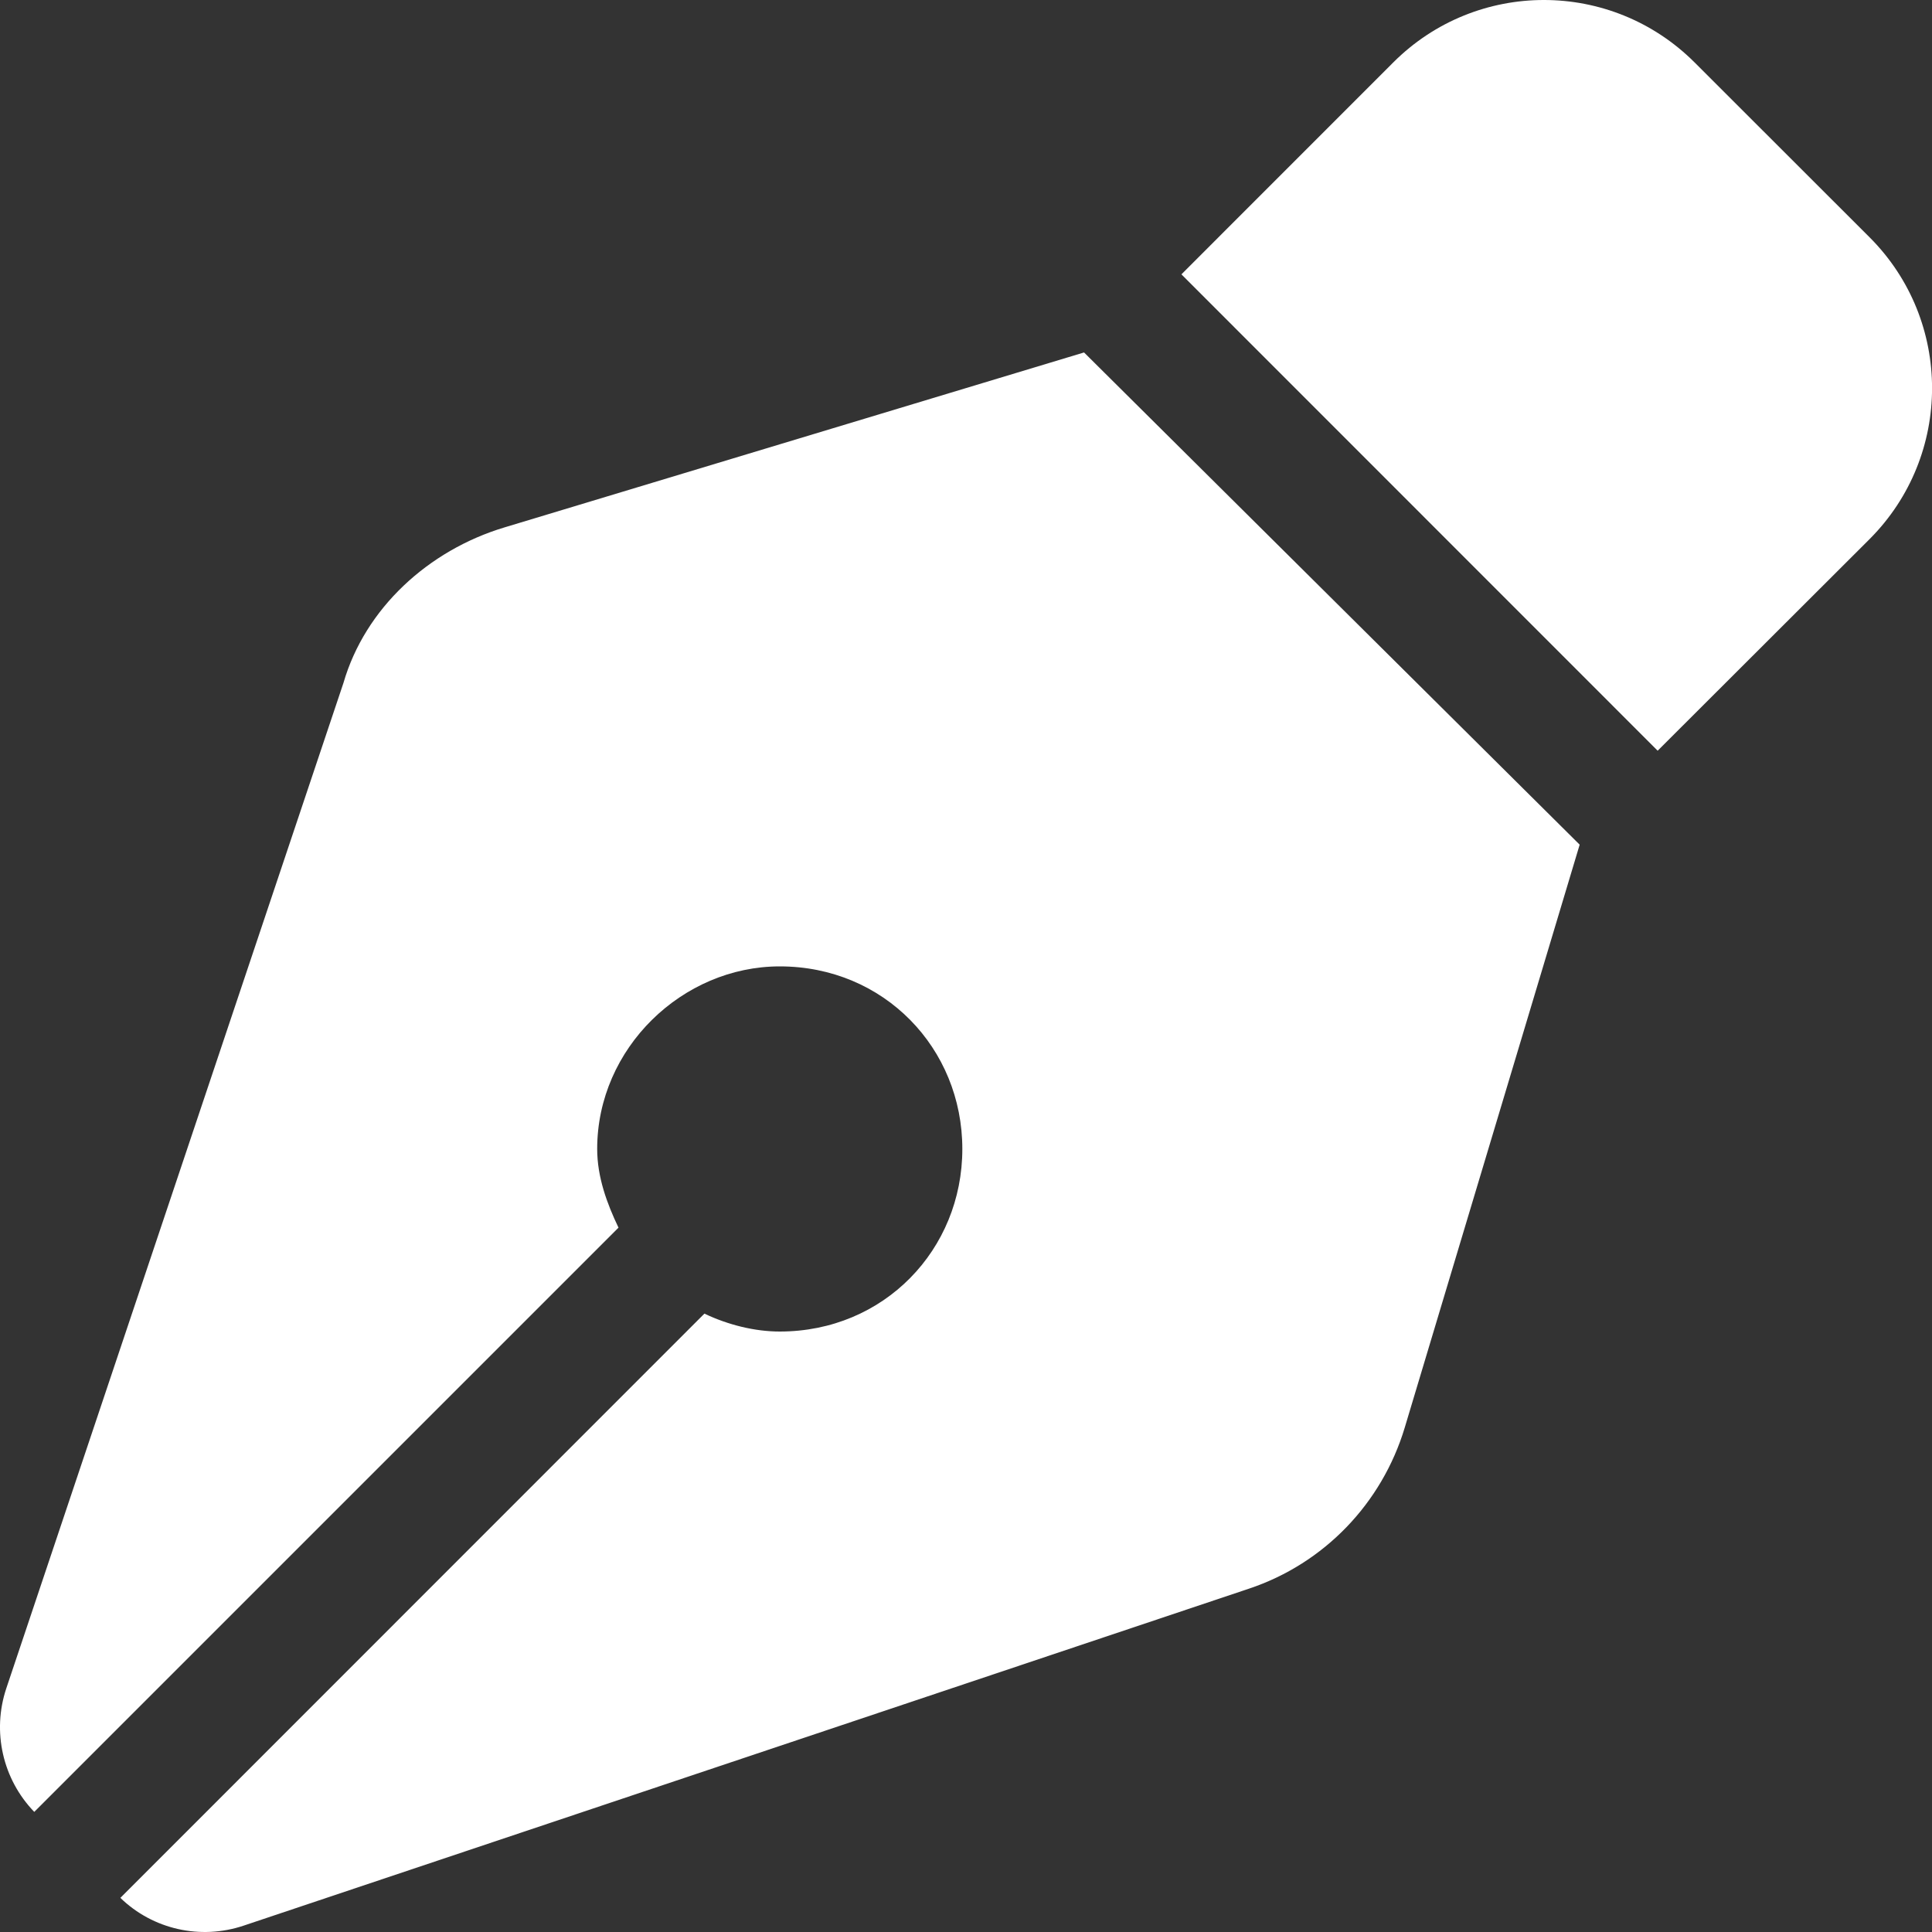 <?xml version="1.0" encoding="UTF-8" standalone="no"?><!DOCTYPE svg PUBLIC "-//W3C//DTD SVG 1.1//EN" "http://www.w3.org/Graphics/SVG/1.1/DTD/svg11.dtd"><svg width="100%" height="100%" viewBox="0 0 30 30" version="1.1" xmlns="http://www.w3.org/2000/svg" xmlns:xlink="http://www.w3.org/1999/xlink" xml:space="preserve" xmlns:serif="http://www.serif.com/" style="fill-rule:evenodd;clip-rule:evenodd;stroke-linejoin:round;stroke-miterlimit:2;"><rect x="0" y="0" width="30" height="30" fill="#333333" stroke="none"/><path id="vormgeving_klein" d="M21.635,0.969c1.293,-1.292 3.384,-1.292 4.678,-0l2.722,2.72c1.288,1.292 1.288,3.384 0,4.678l-3.295,3.29l-7.395,-7.397l3.29,-3.291Zm2.894,12.147l-2.717,9.054c-0.354,1.175 -1.252,2.109 -2.416,2.498l-15.612,5.233c-0.67,0.225 -1.409,0.06 -1.915,-0.431l9.069,-9.072c0.372,0.177 0.786,0.278 1.17,0.278c1.618,-0 2.835,-1.27 2.835,-2.835c-0,-1.565 -1.217,-2.835 -2.835,-2.835c-1.512,-0 -2.835,1.27 -2.835,2.835c-0,0.437 0.153,0.85 0.331,1.222l-9.072,9.072c-0.49,-0.507 -0.659,-1.246 -0.434,-1.919l5.235,-15.611c0.337,-1.163 1.323,-2.061 2.499,-2.415l9.001,-2.717l7.696,7.643Z" style="fill:#fff;fill-rule:nonzero;"/></svg>